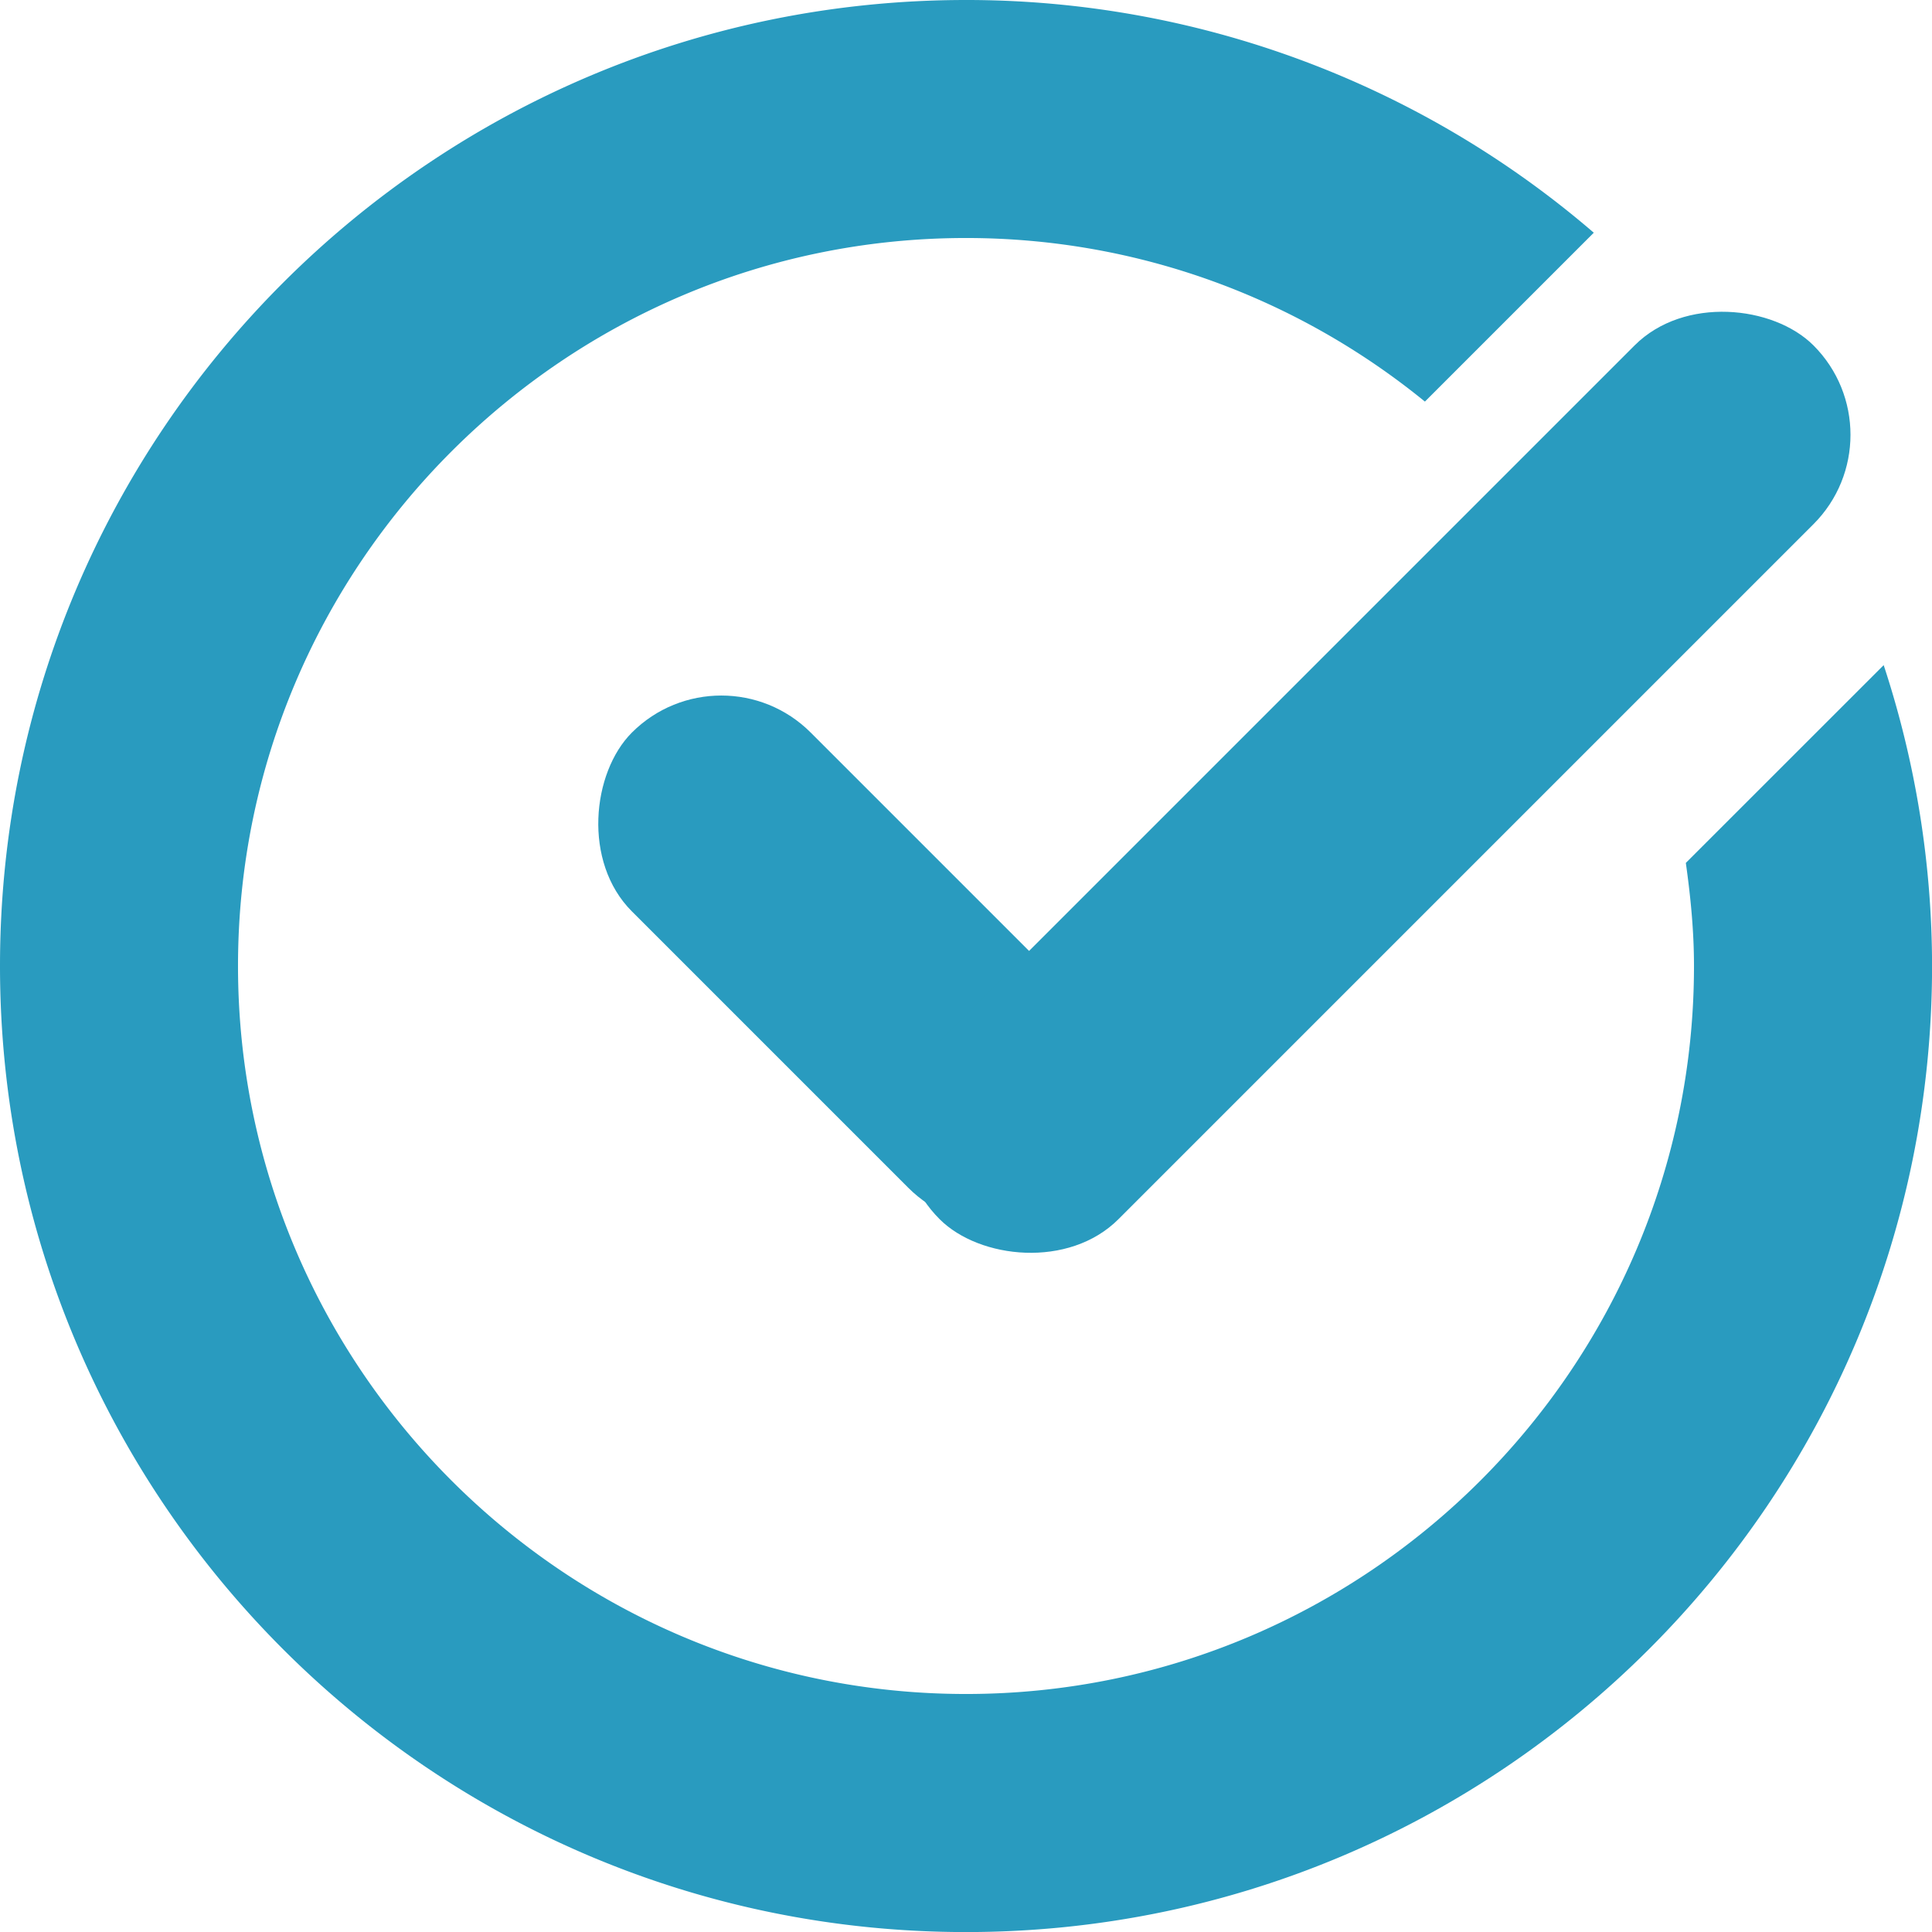 <svg xmlns="http://www.w3.org/2000/svg" viewBox="0 0 32.469 32.469"><rect width="10.818" height="4.25" x="9.035" y="14.012" rx="2.125" ry="2.125" style="fill:#299bbf" transform="rotate(45 14.445 16.137)"/><rect width="20.768" height="4.25" x="12.75" y="11.022" rx="2.125" ry="2.125" style="fill:#299bbf" transform="rotate(135 23.134 13.147)"/><path d="M28.332 14.502c.08.568.137 1.143.137 1.732 0 6.746-5.488 12.235-12.235 12.235S4 22.98 4 16.234 9.488 4 16.234 4c2.923 0 5.607 1.033 7.713 2.749l2.838-2.838A16.16 16.16 0 0 0 16.235 0C7.267 0 0 7.268 0 16.234S7.268 32.47 16.234 32.47 32.47 25.2 32.47 16.234a16.2 16.2 0 0 0-.813-5.056z" style="fill:#299bbf"/></svg>
